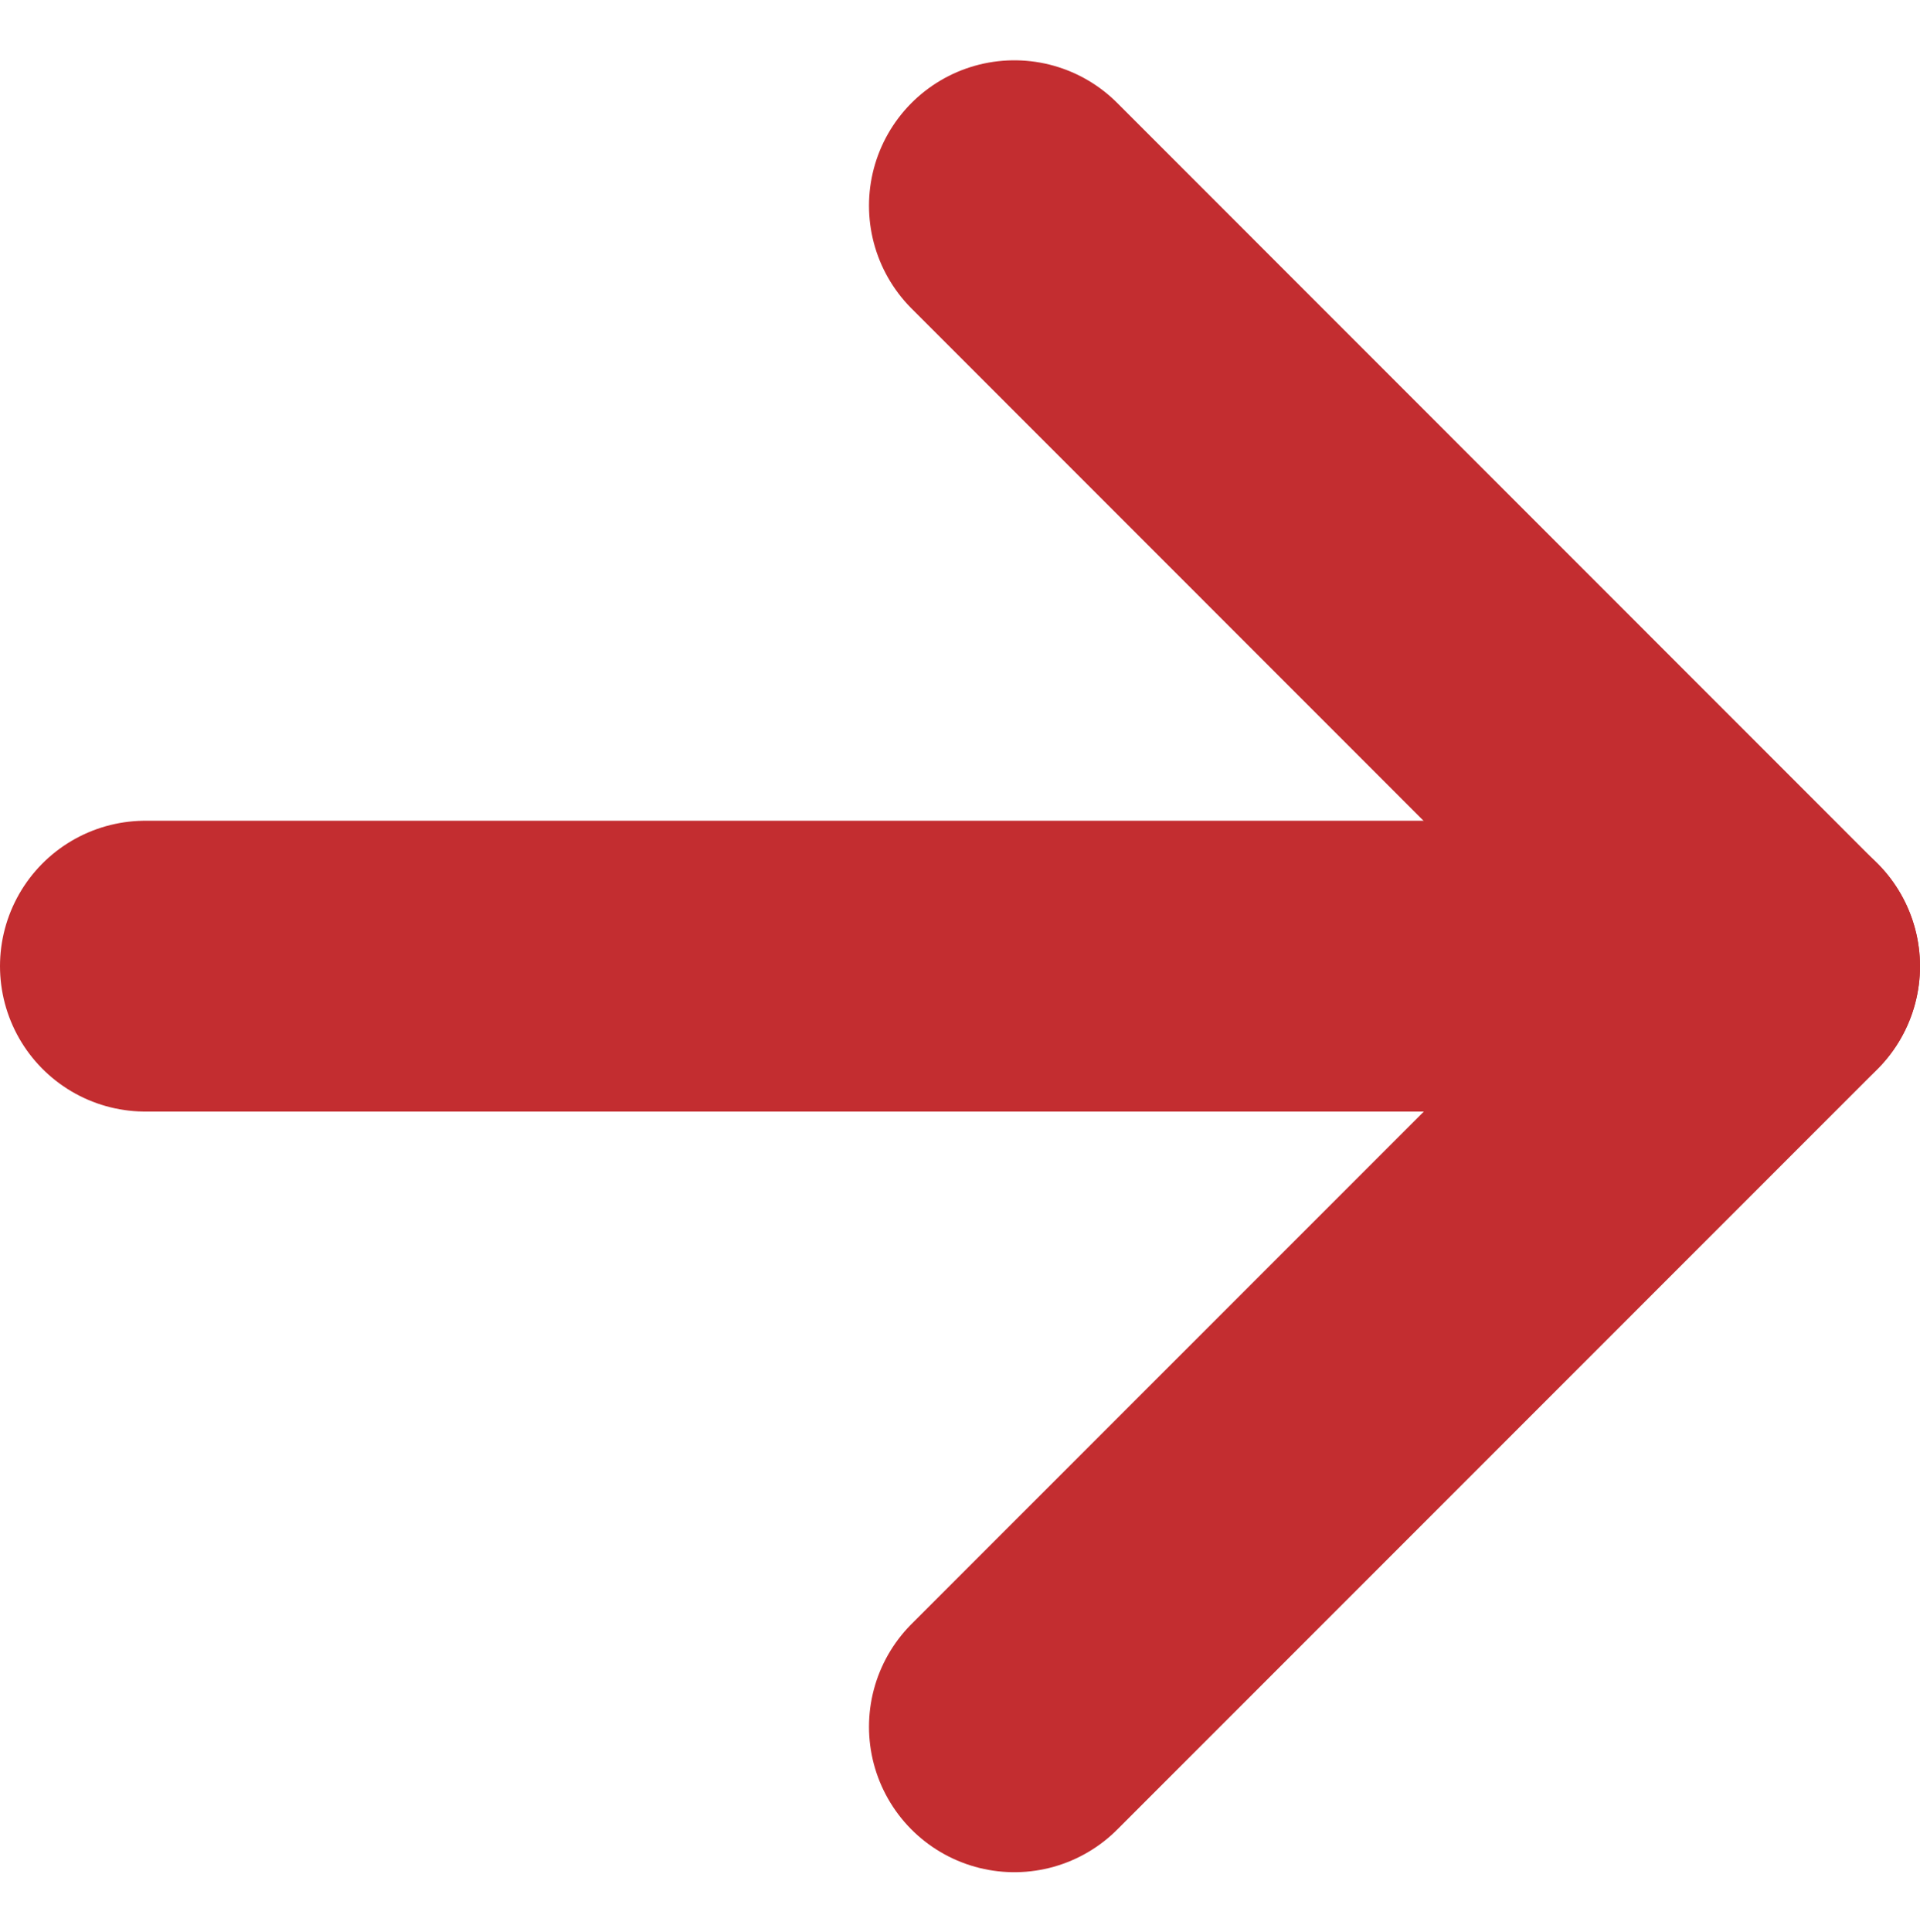 <svg xmlns="http://www.w3.org/2000/svg" width="9.905" height="9.966" viewBox="0 0 9.905 9.966">
  <g id="arrow-right" transform="translate(0 -0.439)">
    <line id="Linie_13" data-name="Linie 13" x2="8.405" transform="translate(0.75 5.422)" fill="none" stroke="#c32d30" stroke-linecap="round" stroke-linejoin="round" stroke-width="1.5"/>
    <path id="Pfad_18" data-name="Pfad 18" stroke="#c32d30" d="M12.75,9.345l3.922-3.922L12.75,1.5" fill="none" transform="translate(-7.517)" stroke-linecap="round" stroke-linejoin="round" stroke-width="1.5" fill-rule="evenodd"/>
  </g>
</svg>
